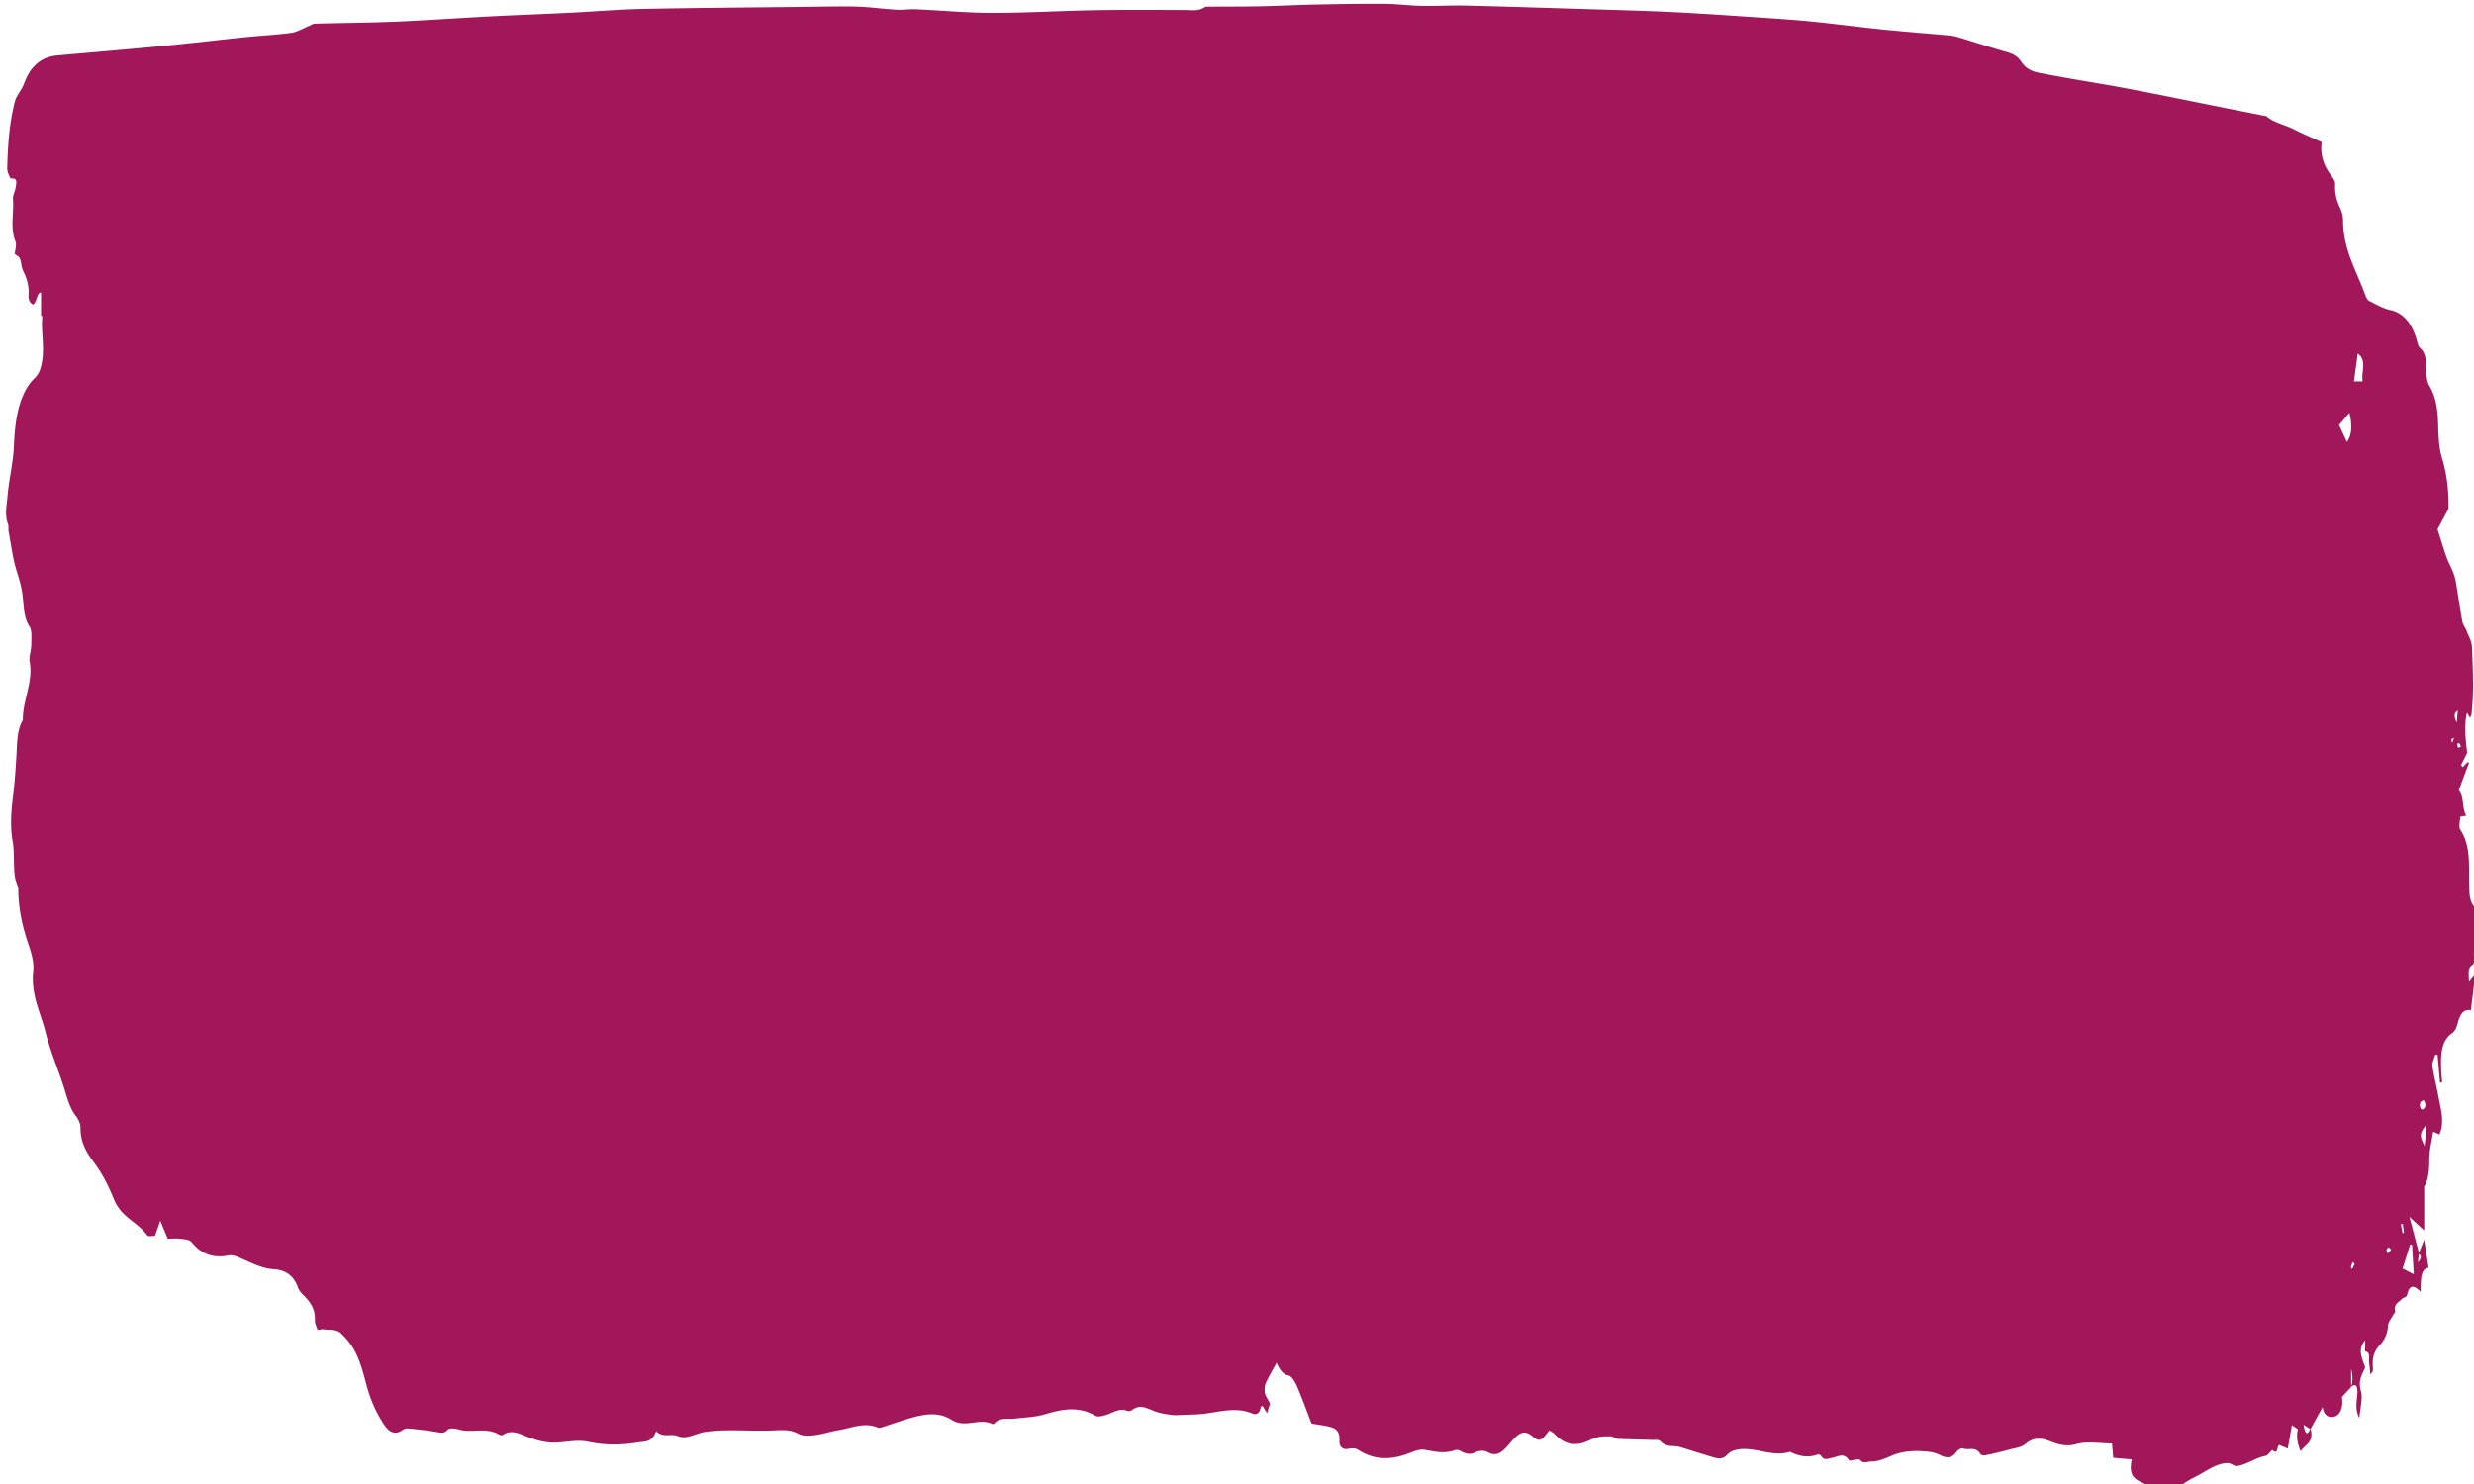 <?xml version="1.0" encoding="UTF-8"?> <svg xmlns="http://www.w3.org/2000/svg" viewBox="0 0 396.85 238.13"><path d="M6.58 50.56v-3.63c-.71.02-.6 1.47-1.28 1.94-.46-.26-.78-.68-.72-1.57.1-1.44-.28-2.65-.86-3.82-.28-.56-.29-1.38-.53-2.01-.12-.31-.47-.43-.83-.74.04-.49.34-1.44.13-1.96-.9-2.22-.23-4.55-.41-6.81-.05-.58.31-1.2.42-1.82.13-.78.35-1.62-.69-1.49-.19.02-.66-1.07-.65-1.63.09-3.64.33-7.28 1.22-10.71.27-1.05 1.08-1.81 1.45-2.83 1.15-3.16 3.04-4.38 5.41-4.59 5.72-.5 11.44-.99 17.15-1.54 4.34-.42 8.68-.94 13.02-1.39 2.46-.25 4.92-.36 7.37-.7.93-.13 1.83-.71 2.75-1.08.32-.13.64-.37.96-.38 4.29-.12 8.58-.14 12.87-.32 5.04-.21 10.08-.58 15.12-.84 4.35-.23 8.71-.38 13.06-.6 3.87-.19 7.74-.53 11.61-.61 8.48-.17 16.96-.23 25.44-.32 2.92-.03 5.85-.12 8.77-.05 2.16.06 4.32.38 6.49.5 1.02.06 2.05-.12 3.07-.07 4.11.18 8.21.58 12.32.58 5.42 0 10.84-.33 16.27-.43 4.87-.08 9.74-.05 14.6-.03 1.03 0 2.05.22 3.04-.4.25-.16.56-.14.84-.14 2.75-.02 5.5 0 8.25-.06 2.92-.06 5.84-.22 8.76-.28 3.71-.07 7.41-.14 11.12-.11 1.98.01 3.96.29 5.94.32 2.4.05 4.79-.1 7.19-.04 6.93.17 13.87.4 20.8.61 4.22.13 8.44.24 12.66.45 4.5.23 9.01.55 13.51.85 2.8.19 5.6.37 8.4.65 3.71.37 7.41.87 11.12 1.25 3.7.38 7.4.66 11.11 1 .45.04.89.15 1.33.28 2.55.78 5.09 1.61 7.64 2.34.92.26 1.75.58 2.42 1.6 1.07 1.6 2.58 1.7 3.97 1.97 4.35.84 8.72 1.5 13.07 2.32 4.82.91 9.63 1.91 14.45 2.87 2.49.5 4.98 1 7.47 1.49.11.02.25 0 .34.07 1.38 1.14 2.97 1.36 4.44 2.11 1.43.73 2.89 1.34 4.44 2.05-.28 2.17.4 3.91 1.55 5.39.27.35.63.89.61 1.31-.08 1.46.21 2.67.79 3.85.28.57.48 1.37.48 2.06.02 4.73 2.21 8.13 3.6 12.02.12.34.34.72.58.84 1.11.55 2.22 1.21 3.37 1.46 2.04.45 3.38 1.99 4.2 4.59.16.51.27 1.22.56 1.47 1.1.93 1.01 2.35 1.04 3.83.02.76.15 1.68.47 2.23 1.14 1.91 1.39 4.09 1.44 6.49.04 1.72.13 3.57.6 5.11.84 2.74 1.11 5.53 1.05 8.18a758.3 758.3 0 0 1-1.76 3.27c.53 1.67.96 3.14 1.47 4.56.3.84.74 1.57 1.05 2.39.21.55.36 1.16.46 1.76.34 2.02.62 4.07.99 6.08.1.56.49.99.7 1.53.32.83.82 1.69.85 2.56.13 3.58.33 7.18-.07 10.76-.02.15-.1.29-.23.63l-.51-.85c-.48 2.22-.21 4.25.04 6.45-.28.56-.63 1.27-.98 1.99l.26.32c.28-.28.56-.56.83-.84l.17.18-1.63 4.37c.9 1.01.49 2.82 1.2 4.09-.39.06-.92.04-.93.16-.09.67-.28 1.67-.04 2.03 1.74 2.6 1.37 5.85 1.44 8.92.04 1.69.09 3.09 1.33 3.93.53.36.62 4.06.14 4.96-.46.88-.89 1.66-.62 2.86.06.29-.1.93-.27 1.03-.93.53-.6 1.54-.62 2.78.36-.44.55-.67 1.01-1.22-.26 2.16-.47 3.95-.69 5.76-1.16-.25-1.7.61-2.05 1.84-.21.74-.37 1.42-.98 1.84-1.87 1.3-1.82 3.78-1.72 6.23.02.54.1 1.08.15 1.62-.12.03-.23.05-.35.08l-.39-4.45c-.12-.02-.24-.05-.36-.07-.17.62-.55 1.3-.47 1.85.25 1.75.71 3.44 1.02 5.18.34 1.89.96 3.81.11 5.81-.28-.13-.54-.24-1.01-.45-.23 1.52-.63 3-.62 4.49 0 1.8-.19 3.37-.82 4.33v7.03c-.68-.63-1.4-1.29-2.37-2.19.61 2.3 1.07 4.08 1.54 5.86-.05.4-.11.8-.19 1.45.56-.65.64-1.05.11-1.38.3-.74.6-1.48.91-2.24l.7 4.48c-1.32.2-1.23 1.94-1.28 3.85-.93-.92-1.77-1.37-2.18.58-.07.31-.63.34-.88.64-.43.52-1.26.66-1.01 1.95.03.15-.26.4-.37.62-.28.54-.76 1.08-.79 1.66a4.825 4.825 0 0 1-1.33 3.14c-1 1.03-1.22 2.2-1.08 3.75.03.29-.09.6-.4.95-.07-.62-.12-1.24-.21-1.84-.1-.68.31-1.71-.63-1.9-.06-.01 0-1.07 0-1.77-1.3 1.49-.5 2.9 0 4.37-.52 1.15-1.19 2.13-.68 3.86.32 1.07-.13 2.59-.26 4.28-.8-1.61-.34-2.86-.31-4.09.02-1.1-.27-1.57-1.03-.9q.45-1.26.02-2.92v2.91c-.46.5-.91.99-1.48 1.6.23 1.34-.1 2.76-1.1 3.11-.7.25-1.76.14-1.99-1.48-.7 1.26-1.33 2.39-1.96 3.52-.37-.22-.73-.46-1.1-.69.19 1.14.45 2.03 1.12.62.6 2.24-.89 2.53-1.59 3.62q-.84-1.94-.44-3.52c-.24-.17-.48-.34-.96-.67-.23 1.29-.42 2.41-.66 3.76-.45-.19-.91-.38-1.39-.58-.36.14-.17 1.7-1.05.84-.14-.14-.69.83-1.08.9-1.59.28-3.02 1.4-4.59 1.65-.48.08-1-.48-1.49-.48-1.49.01-2.82.84-4.19 1.64-1.35.8-2.78 1.28-3.97 2.61-.22.24-.87.14-1.11-.15-.72-.89-1.52-.53-2.3-.57-.51-.02-1.08.21-1.51-.04-1.24-.75-3.06-.87-2.34-4.08-1.14-.1-2.03-.17-2.98-.26-.06-.73-.12-1.42-.2-2.3-1.98 0-3.95-.4-5.79.12-1.56.44-2.87.03-4.28-.52-1.3-.51-2.54-.59-3.81.48-.69.58-1.62.65-2.45.87-1.27.35-2.55.66-3.82.92-.32.07-.81.08-.97-.19-.78-1.28-1.84-.52-2.73-.87-.31-.12-.81.18-1.07.53-.84 1.15-1.72 1-2.7.51-.57-.29-1.19-.45-1.8-.52-2.03-.21-4.05-.18-6.02.68-1.05.46-2.07.9-3.22.89-.6 0-1.15.42-1.74-.24-.2-.23-.64-.03-.97-.02-.28.02-.69.24-.81.06-.85-1.33-1.83-.53-2.74-.39-.62.1-1.21.52-1.75-.33-.12-.19-.45-.24-.65-.17-1.49.52-2.92.23-4.34-.47-2.79.92-5.53-.83-8.31-.37-.59.1-1.26.3-1.71.8-.75.83-1.5.67-2.28.45-1.78-.51-3.56-1.11-5.34-1.64-1.03-.3-2.15.11-3.12-.92-.31-.33-.89-.21-1.35-.22-1.85-.07-3.71-.09-5.56-.18-.33-.02-.65-.38-.98-.39-.71-.03-1.44-.03-2.15.13-.72.17-1.42.55-2.14.81-1.76.64-3.37.23-4.83-1.33-.22-.24-.51-.36-.83-.58-.26.33-.5.65-.76.96-.58.69-1.07.75-1.8.11-1.35-1.19-2.17-.83-3.5.7-1.09 1.25-2.13 2.71-3.81 1.73-.58-.34-1.41-.26-2.02.04-.91.45-1.67.16-2.48-.29a1.04 1.04 0 0 0-.81-.06c-1.59.58-3.15.24-4.75-.06-.8-.15-1.67.18-2.47.5-2.82 1.11-5.58 1.26-8.31-.53-.46-.3-1.1-.22-1.63-.12-.78.15-1.36-.35-1.32-1.29.07-1.58-.6-1.98-1.4-2.21-.94-.27-1.91-.36-3.08-.57-.72-1.87-1.48-4-2.35-6.02-.31-.72-.86-1.62-1.36-1.7-.98-.17-1.43-1.06-1.9-2.02-.62 1.15-1.23 2.14-1.72 3.23-.19.43-.24 1.14-.14 1.63.12.55.48 1 .82 1.67l-.48 1.55c-.31-.5-.51-.82-.72-1.15-.1.04-.26.05-.27.12-.22 1.05-.65 1.38-1.43 1.06-2.83-1.18-5.66-.06-8.49.13-.85.06-1.71.08-2.57.11-.61.02-1.23.09-1.84 0-.9-.12-1.81-.24-2.68-.57-1.21-.47-2.38-1.2-3.64-.22-.23.18-.59.24-.84.13-1.25-.51-2.34.4-3.5.71-.52.14-1.15.34-1.6.07-2.68-1.57-5.34-1.03-8.06-.22-1.6.48-3.27.5-4.91.71-1.07.13-2.19-.27-3.16.72-.09.09-.23.19-.32.15-2.14-1.08-4.38.72-6.57-.68-2.25-1.43-4.69-.87-7.04-.16-1.38.41-2.74.9-4.12 1.34-.22.07-.47.15-.67.06-2.12-.93-4.22.06-6.27.4-1.47.24-2.97.78-4.48.87-.66.04-1.39.05-1.99-.28-1.16-.62-2.29-.63-3.51-.56-2.51.15-5.03-.01-7.55 0-1.29.01-2.59.07-3.87.25-1.46.21-3.05 1.26-4.32.71-1.21-.52-2.44.33-3.58-.82-.68 1.88-1.86 1.63-3.08 1.83-2.61.44-5.25.43-7.78-.12-2.21-.48-4.31.34-6.48.08-1.14-.13-2.19-.44-3.26-.86-1.28-.49-2.57-1.26-3.94-.35-.18.12-.47.07-.66-.04-1.81-1.05-3.71-.45-5.56-.63-.55-.05-1.09-.28-1.64-.33-.36-.03-.83-.05-1.08.23-.53.59-1.02.45-1.61.35-1.61-.28-3.24-.47-4.86-.6-.37-.03-.76.31-1.13.5-.96.48-1.81-.02-2.43-.91-1.32-1.91-2.35-4.19-2.99-6.69-1.06-4.09-1.79-6-4.1-8.19-.7-.67-1.83-.46-2.77-.61-.28-.04-.56.06-.94.12-.15-.52-.44-1.04-.42-1.54.06-1.91-.77-2.94-1.71-3.92-.36-.37-.79-.75-.98-1.28-.84-2.41-2.46-2.92-4.03-3.03-1.88-.13-3.55-1.06-5.29-1.8-.59-.25-1.23-.52-1.81-.41-2.19.42-4.18.06-5.94-2.09-.41-.5-1.17-.49-1.77-.57-.7-.09-1.4-.02-2.09-.02-.38-.91-.71-1.73-1.19-2.88-.33.95-.57 1.62-.85 2.43-.41-.03-1.04.2-1.28-.13-1.62-2.2-4.1-2.77-5.32-5.77-.87-2.15-1.88-4.13-3.21-5.91-1.01-1.35-2.18-3.09-2.14-5.57.01-.61-.37-1.38-.72-1.83-.99-1.24-1.4-2.89-1.91-4.52-.95-3.02-2.2-5.87-2.98-8.96-.8-3.18-2.39-6.05-1.97-9.83.15-1.31-.3-2.89-.74-4.17-.96-2.81-1.63-5.68-1.66-8.82 0-.08.02-.18 0-.24-1.06-2.33-.46-5.06-.9-7.55-.44-2.46-.23-4.97.08-7.47.26-2.06.39-4.16.52-6.25.13-2 .04-4.06 1.03-5.75-.03-3.21 1.68-5.99 1.1-9.38-.14-.79.24-1.73.25-2.6.01-1.02.14-2.4-.25-2.98-.95-1.41-.93-3.14-1.11-4.75-.16-1.48-.51-2.73-.94-4.07-.65-2.02-.92-4.3-1.33-6.47-.07-.38.03-.85-.09-1.18-.57-1.49-.22-2.9-.09-4.45.24-2.78.92-5.39 1.04-8.25.12-2.95.47-6.14 1.82-8.71.4-.76.91-1.46 1.46-1.98.79-.74 1.07-1.68 1.26-2.97.34-2.33-.22-4.62 0-6.92 0-.07-.17-.18-.26-.27l.03.05zM376.47 70.9q1.16-1.62.39-4.67c-.55.66-1.1 1.3-1.66 1.97.46.98.86 1.84 1.26 2.7zm1.12-9.71h1.4c-.28-1.53.78-3.34-.79-4.47-.21 1.58-.4 2.95-.61 4.47zm9.6 143.26-.27-4.7-.3-.09c-.4 1.27-.8 2.54-1.22 3.88.66.34 1.16.6 1.78.91zm1.74-20.55c.13-1.39.21-2.25.32-3.54-1.16 1.59-1.18 1.76-.32 3.54zm-.14-7.37c-.58.14-.76.58-.52 1.29.04.13.32.25.41.18.5-.39.45-.91.1-1.47zm5.3-60.6.15-1.93q-.9.52-.15 1.93zm-8.66 80.43c-.1.03-.21.06-.31.1l.27 1.41.23-.08c-.06-.47-.13-.95-.19-1.42zm-1.85 4.21c-.19-.2-.31-.42-.42-.41-.12.02-.31.22-.33.38-.02.17.12.39.18.58.16-.16.33-.32.57-.56zm11.19-80.82c-.15-.26-.23-.45-.35-.57-.03-.03-.25.14-.24.21 0 .2.04.45.14.56.06.07.25-.1.45-.19zm-17.05 83.05-.34-.34c-.1.3-.2.59-.28.9-.01.04.14.16.21.24l.41-.8zm15.93-84.44c-.26.14-.44.22-.44.24.03.21.09.41.14.61.08-.23.16-.46.3-.85z" fill="#a2165a"></path></svg> 